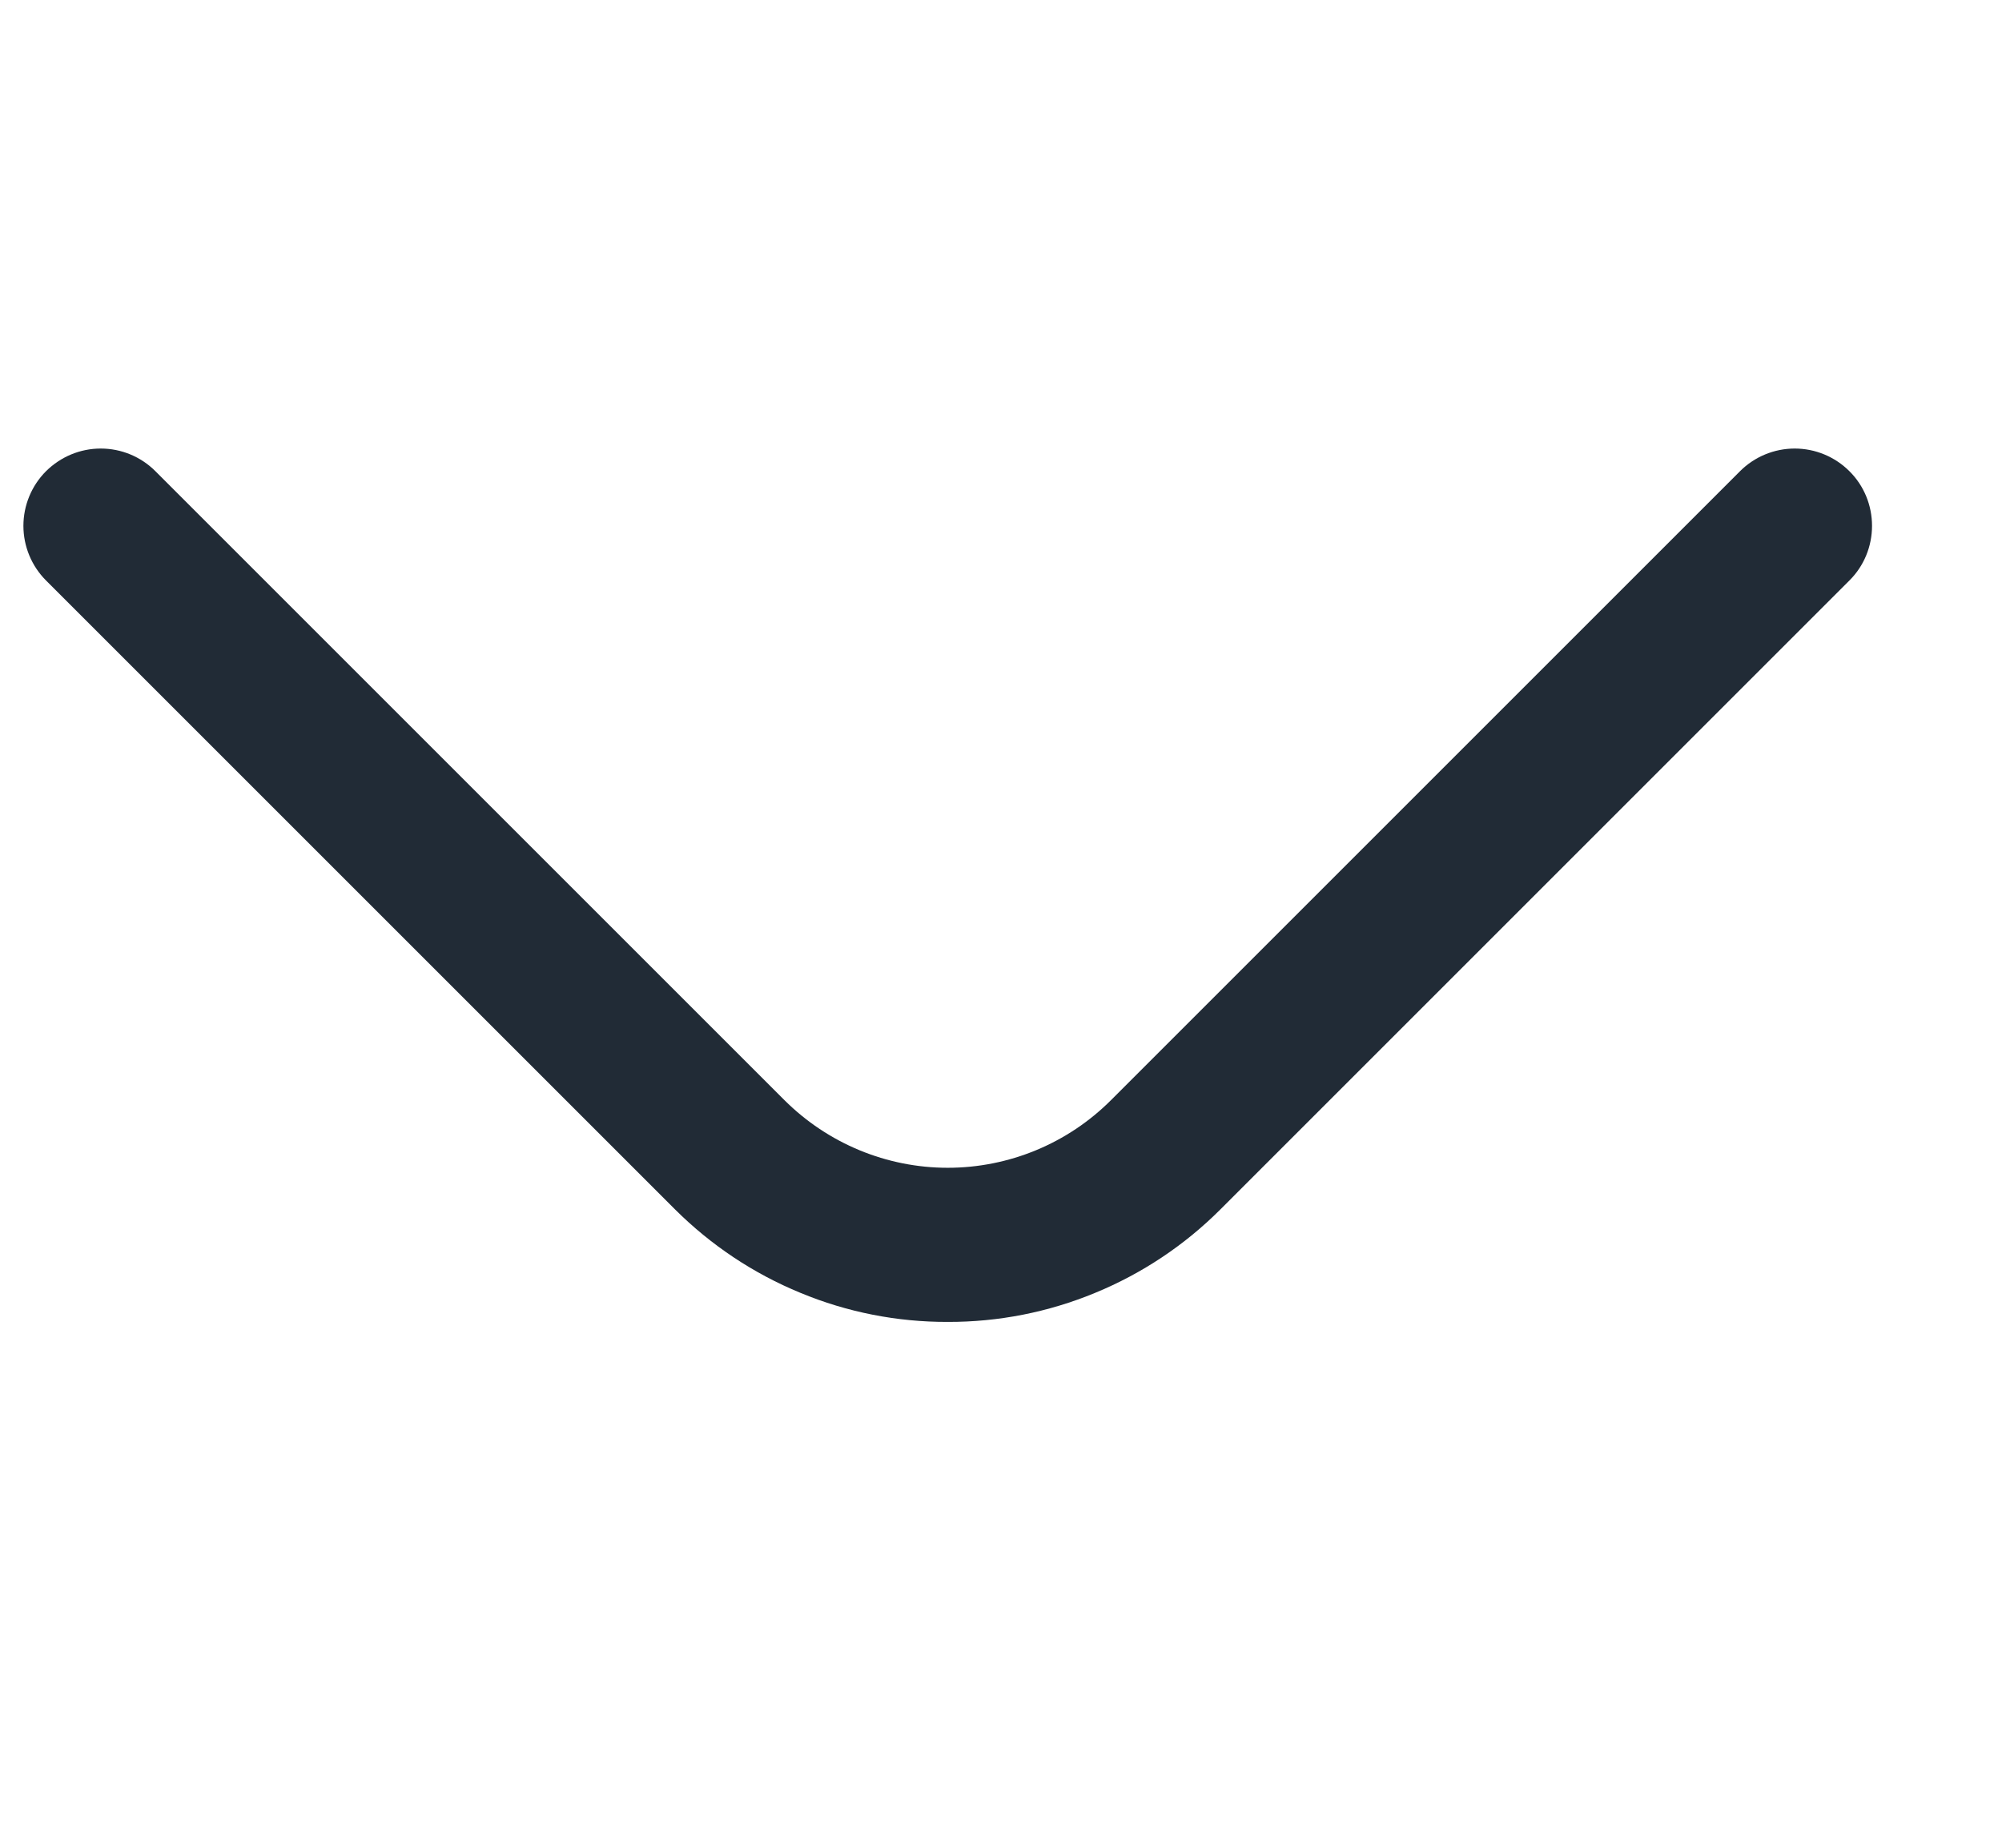 <svg width="13" height="12" viewBox="0 0 13 12" fill="none" xmlns="http://www.w3.org/2000/svg">
<g clip-path="url(#clip0_31320_4303)">
<path d="M6.154 8.585C5.826 8.586 5.5 8.522 5.197 8.396C4.893 8.271 4.617 8.087 4.384 7.855L0.299 3.77C0.205 3.676 0.152 3.548 0.152 3.415C0.152 3.282 0.205 3.154 0.299 3.06C0.394 2.966 0.521 2.913 0.654 2.913C0.788 2.913 0.915 2.966 1.009 3.06L5.094 7.145C5.376 7.426 5.757 7.584 6.154 7.584C6.552 7.584 6.933 7.426 7.214 7.145L11.299 3.06C11.393 2.966 11.521 2.913 11.654 2.913C11.787 2.913 11.915 2.966 12.009 3.06C12.104 3.154 12.156 3.282 12.156 3.415C12.156 3.548 12.104 3.676 12.009 3.77L7.924 7.855C7.692 8.087 7.416 8.271 7.112 8.396C6.808 8.522 6.483 8.586 6.154 8.585V8.585Z" fill="#212B36"/>
</g>
<defs>
<clipPath id="clip0_31320_4303">
<rect width="12" height="12" fill="white" transform="translate(0.154)"/>
</clipPath>
</defs>
</svg>
